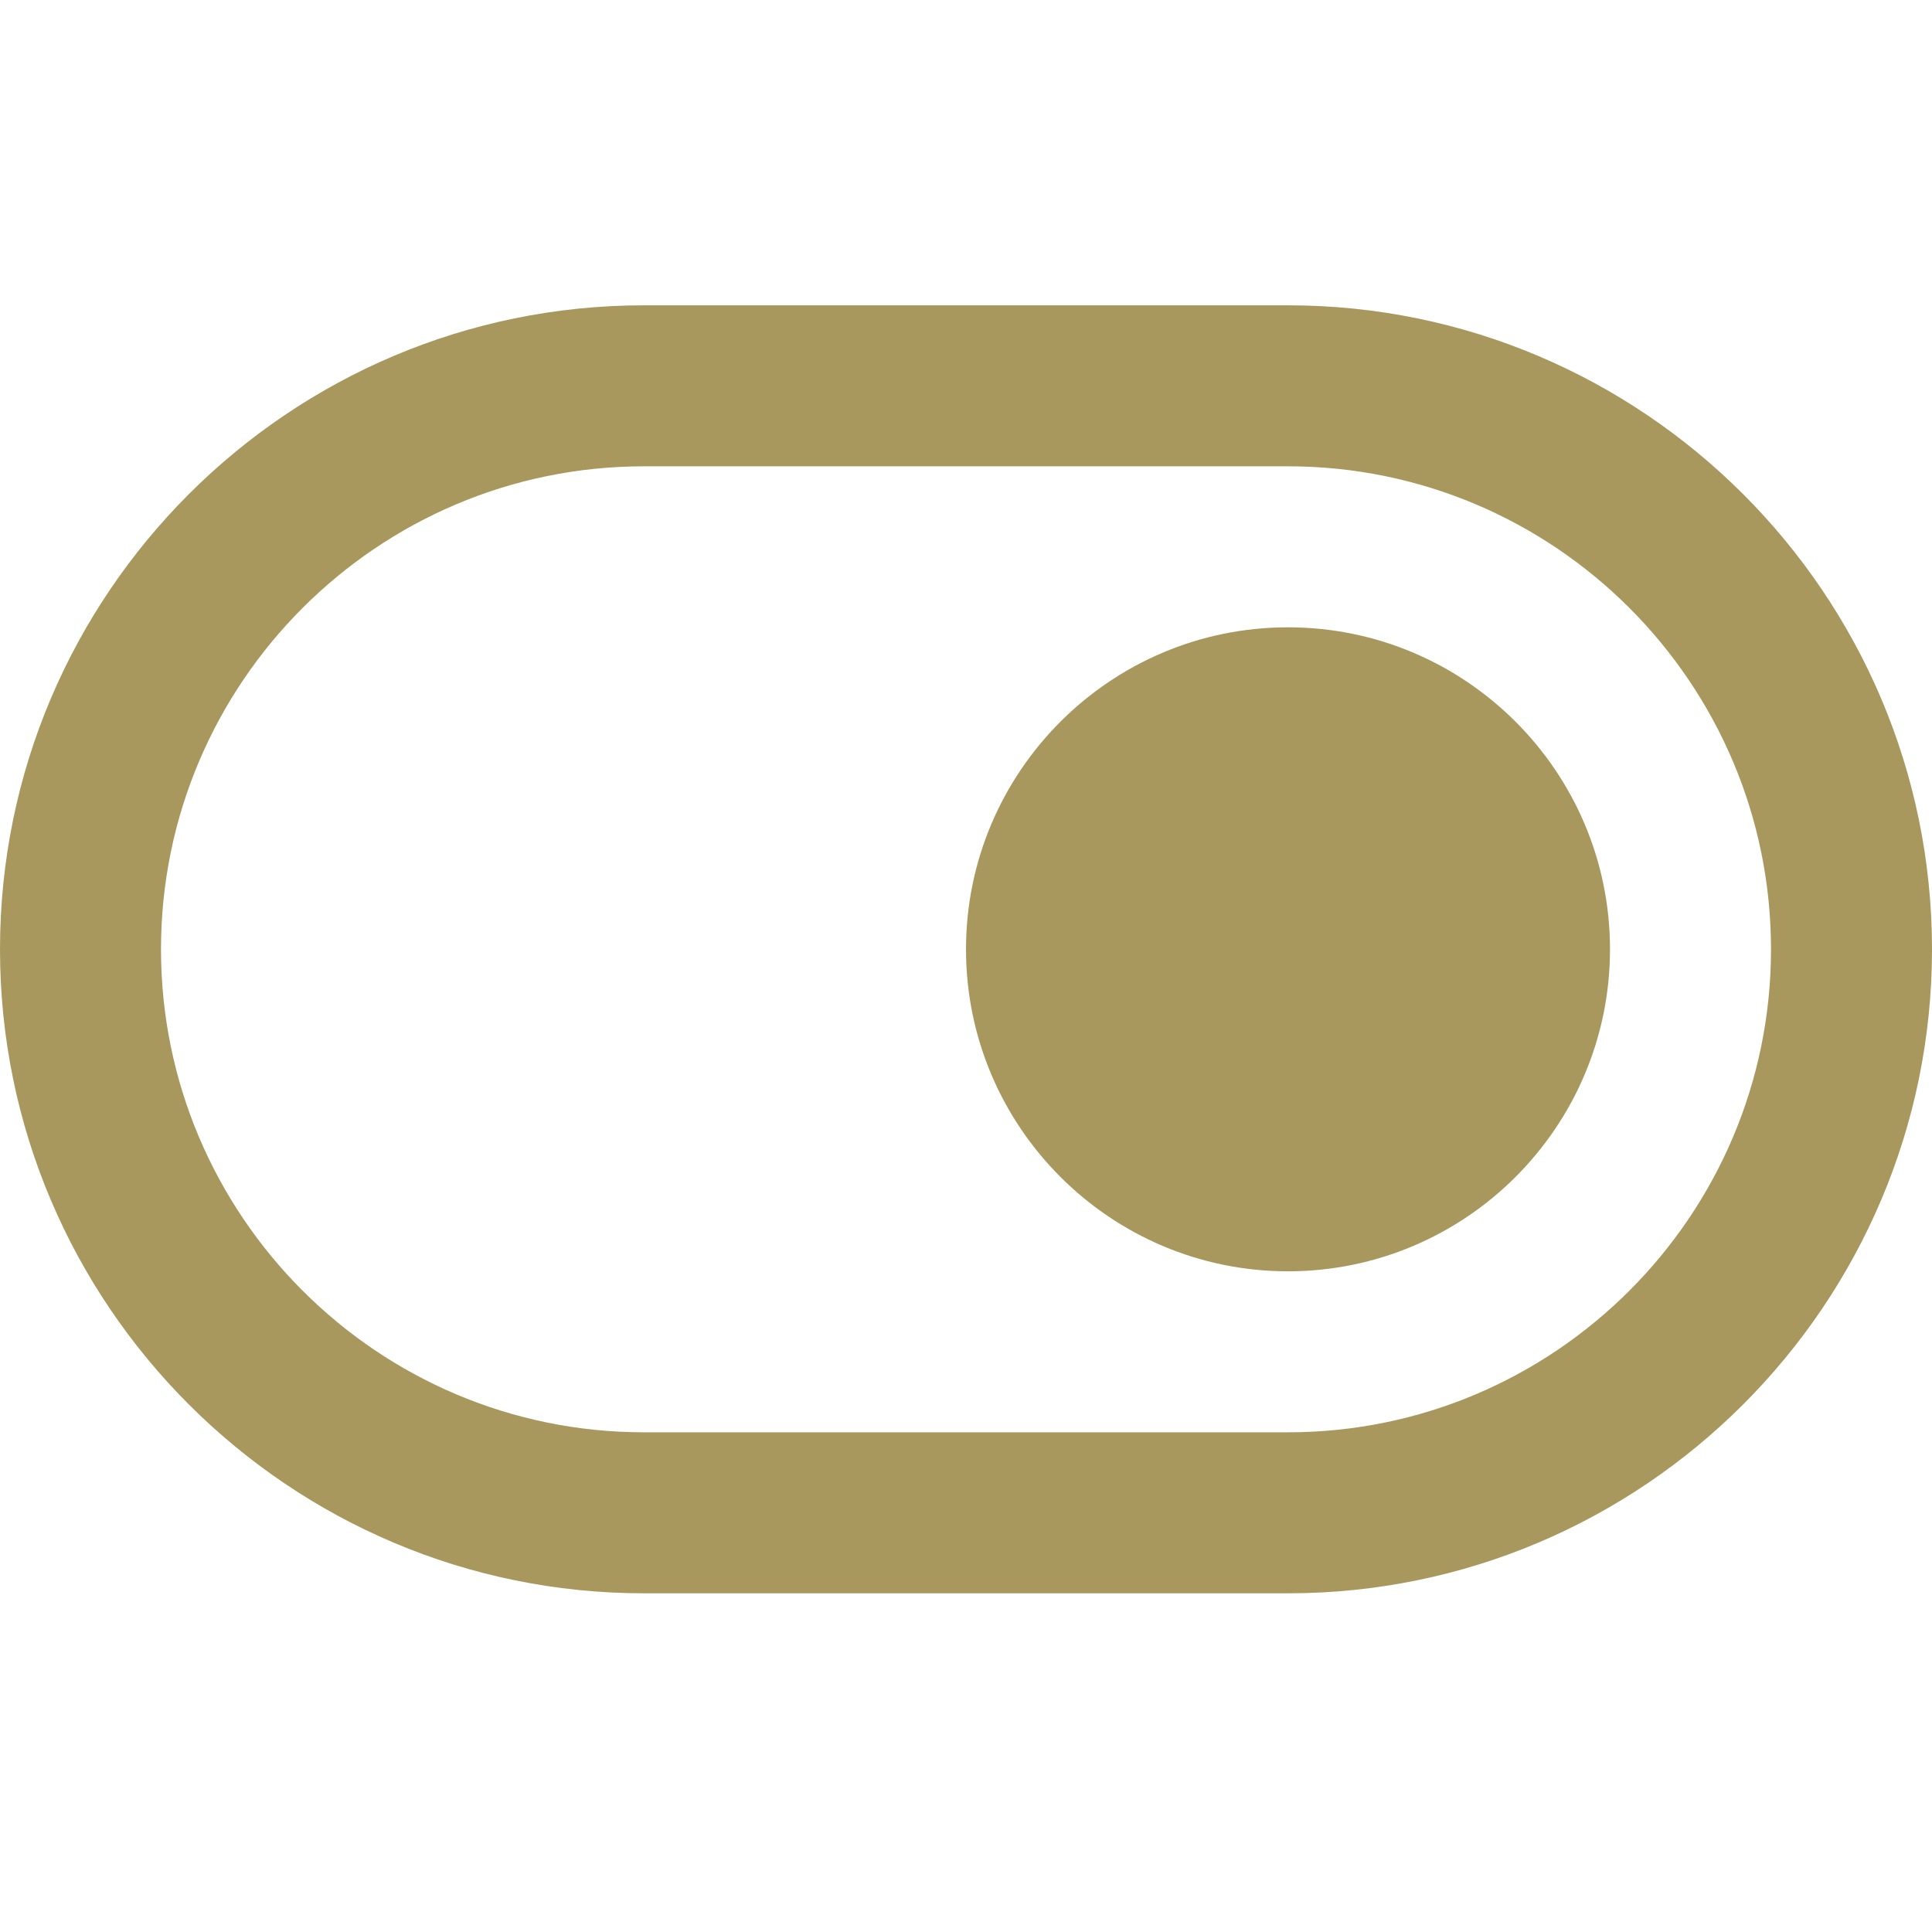 <?xml version="1.0" encoding="UTF-8"?>
<svg xmlns="http://www.w3.org/2000/svg" width="36" height="36" viewBox="0 0 36 36" fill="none">
  <path d="M24 5.689H12C5.383 5.689 0 11.072 0 17.689C0 24.305 5.383 29.689 12 29.689H24C30.616 29.689 36 24.305 36 17.689C36 11.072 30.616 5.689 24 5.689ZM24 26.689H12C7.037 26.689 3 22.652 3 17.689C3 12.726 7.037 8.689 12 8.689H24C28.963 8.689 33 12.726 33 17.689C33 22.652 28.963 26.689 24 26.689ZM30 17.689C30 20.998 27.309 23.689 24 23.689C20.691 23.689 18 20.998 18 17.689C18 14.38 20.691 11.689 24 11.689C27.309 11.689 30 14.38 30 17.689Z" fill="#A9985E"></path>
</svg>
